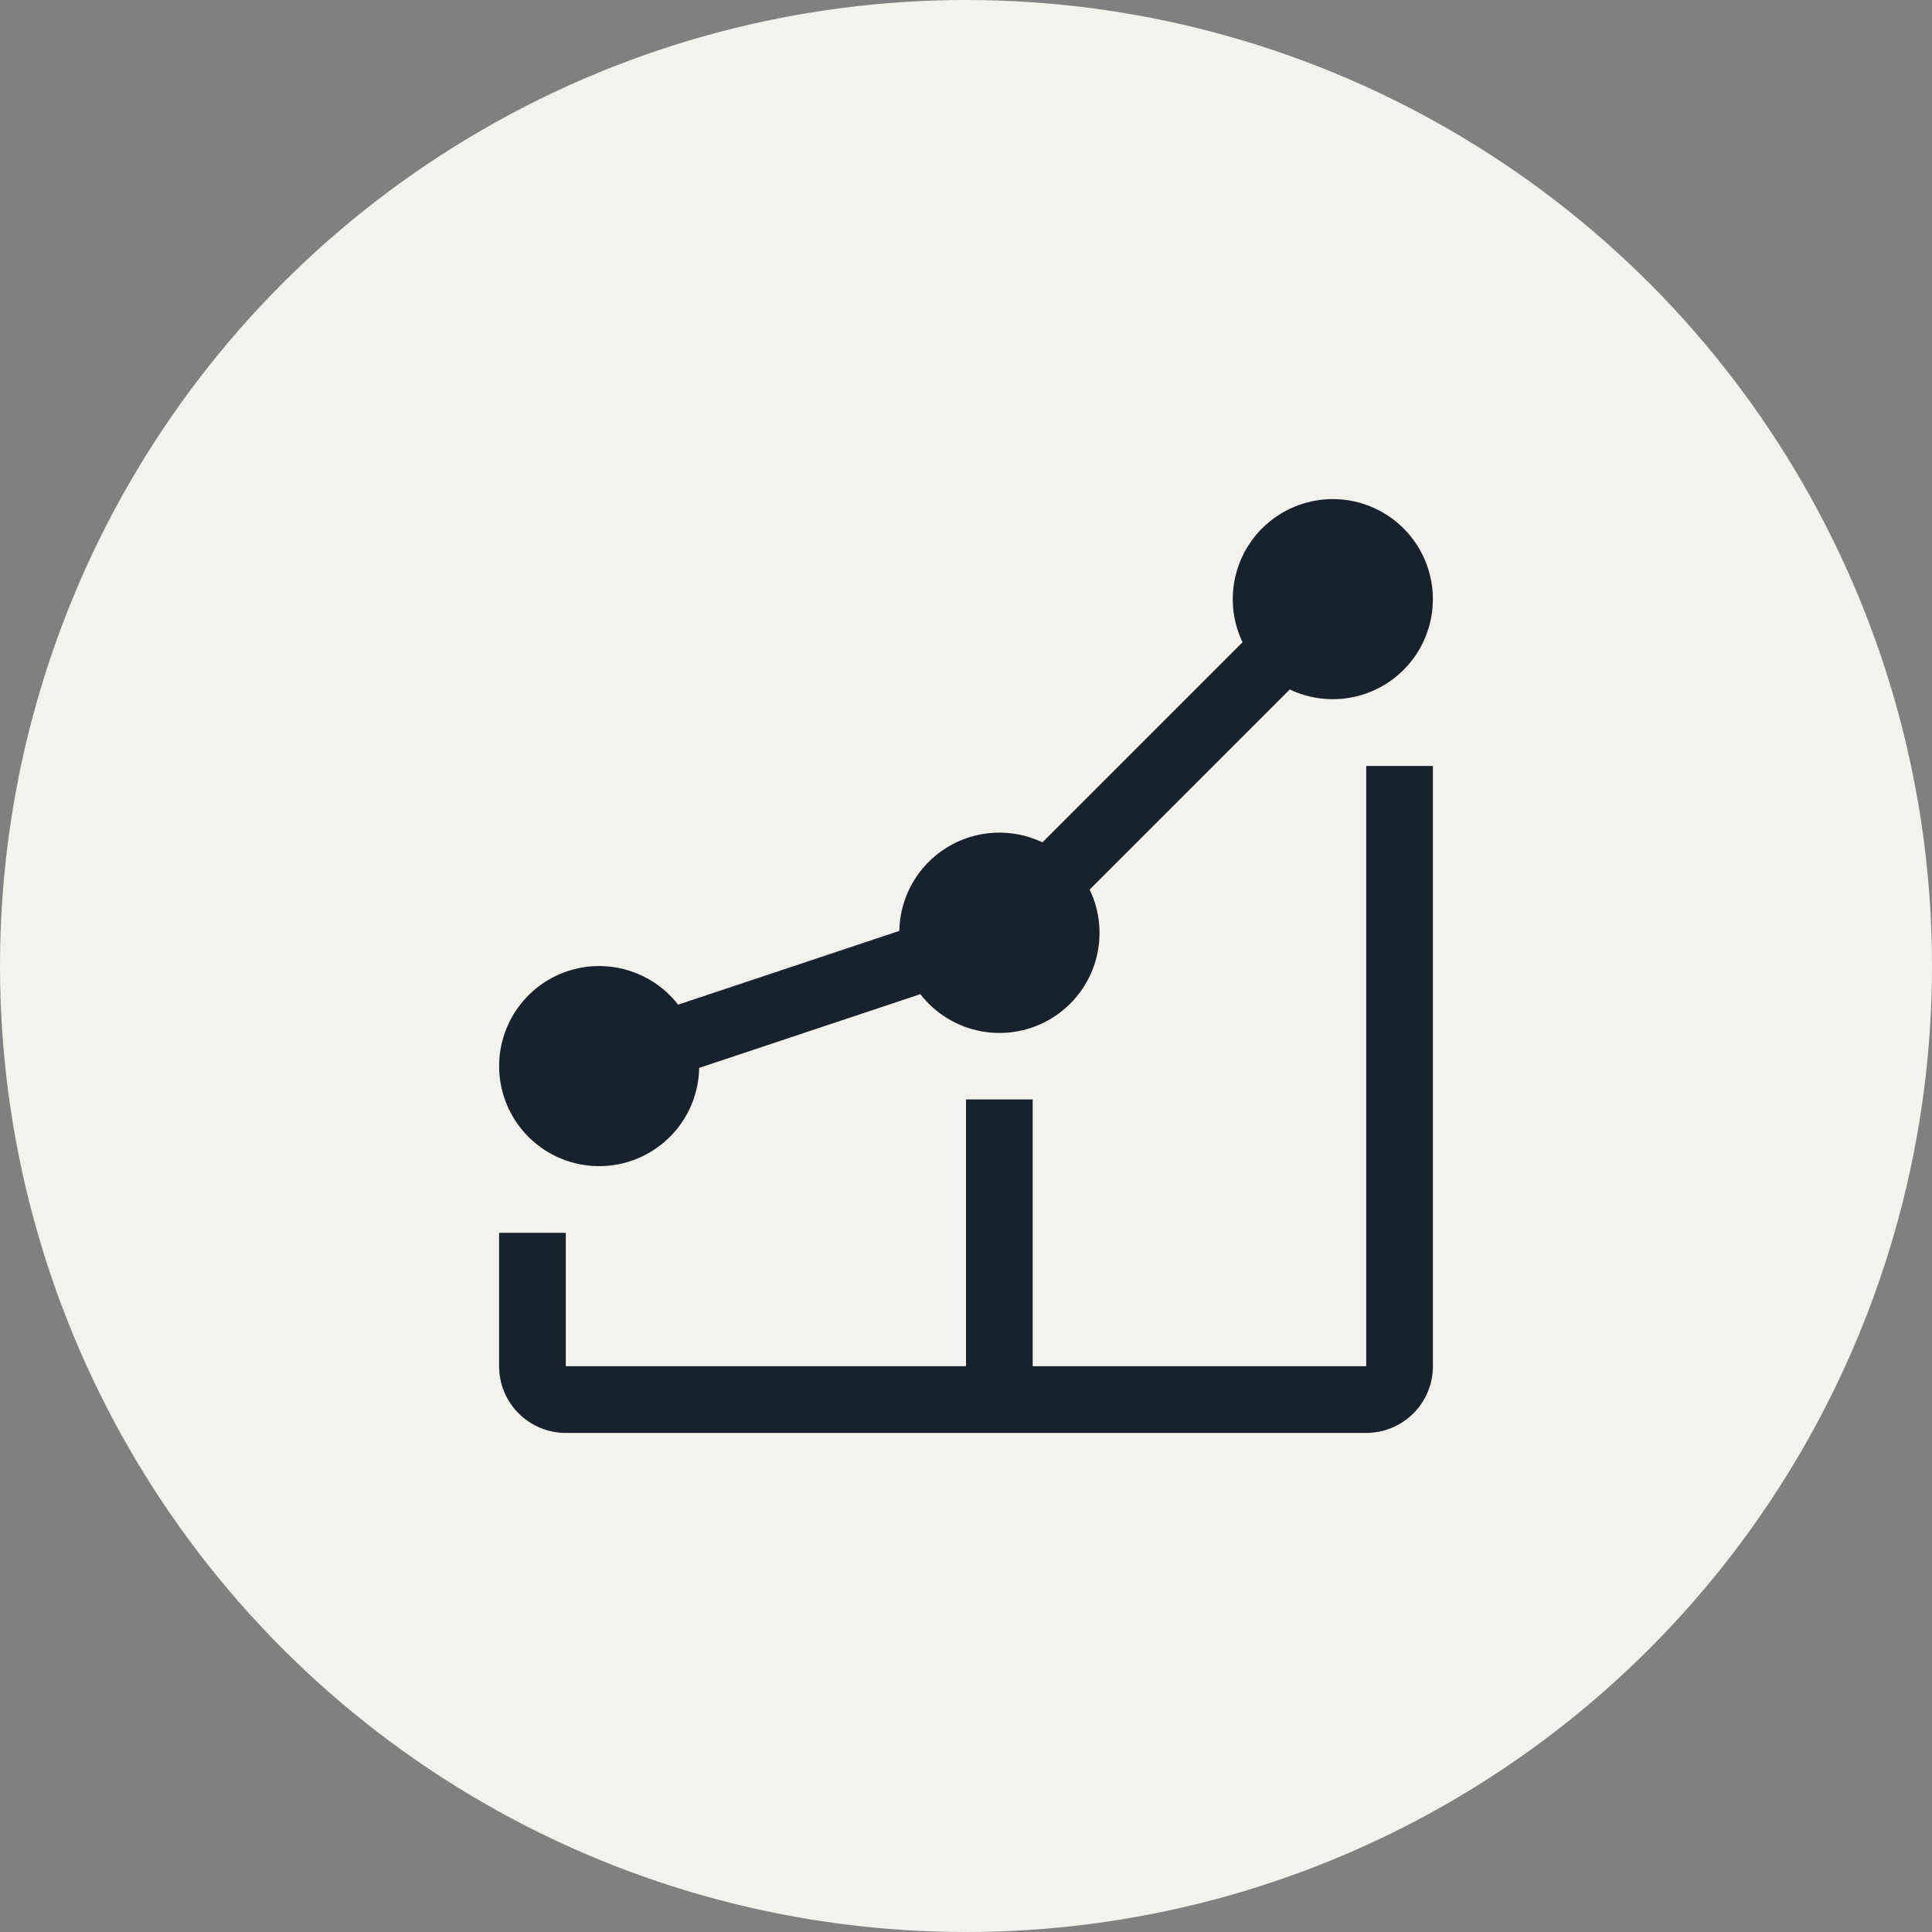 <svg width="60" height="60" viewBox="0 0 60 60" fill="none" xmlns="http://www.w3.org/2000/svg">
<rect x="0" y="0" width="60" height="60" fill="#808080" stroke="none"/>
<circle cx="30" cy="30" r="30" fill="#F4F2EC"/>
<path fill-rule="evenodd" clip-rule="evenodd" d="M30 42.429V34.144H32.071V42.429H42.429V23.787H44.5V42.429C44.5 42.979 44.282 43.506 43.893 43.894C43.505 44.283 42.978 44.501 42.429 44.501H17.571C17.022 44.501 16.495 44.283 16.107 43.894C15.718 43.506 15.5 42.979 15.5 42.429V38.286H17.571V42.429H30ZM40.053 21.413L33.84 27.627C34.173 28.319 34.237 29.109 34.022 29.845C33.806 30.582 33.326 31.212 32.673 31.616C32.02 32.019 31.241 32.167 30.486 32.03C29.731 31.893 29.053 31.482 28.583 30.875L22.961 32.748L21.714 33.164C21.701 33.897 21.429 34.602 20.947 35.153C20.465 35.705 19.803 36.069 19.078 36.18C18.353 36.291 17.613 36.142 16.987 35.76C16.362 35.377 15.892 34.786 15.66 34.091C15.428 33.396 15.45 32.641 15.721 31.96C15.992 31.279 16.495 30.715 17.141 30.369C17.787 30.023 18.535 29.917 19.252 30.069C19.969 30.221 20.61 30.622 21.06 31.2L27.929 28.909C27.938 28.389 28.078 27.88 28.335 27.428C28.592 26.976 28.959 26.595 29.401 26.322C29.843 26.048 30.348 25.89 30.867 25.862C31.386 25.834 31.904 25.936 32.374 26.16L38.588 19.946C38.272 19.285 38.2 18.533 38.385 17.824C38.57 17.114 38.999 16.493 39.598 16.07C40.196 15.647 40.925 15.449 41.656 15.511C42.386 15.573 43.071 15.892 43.589 16.41C44.107 16.928 44.426 17.613 44.488 18.343C44.55 19.074 44.352 19.802 43.929 20.401C43.506 20.999 42.884 21.429 42.175 21.614C41.466 21.798 40.714 21.727 40.053 21.411" fill="#17222C"/>
</svg>
